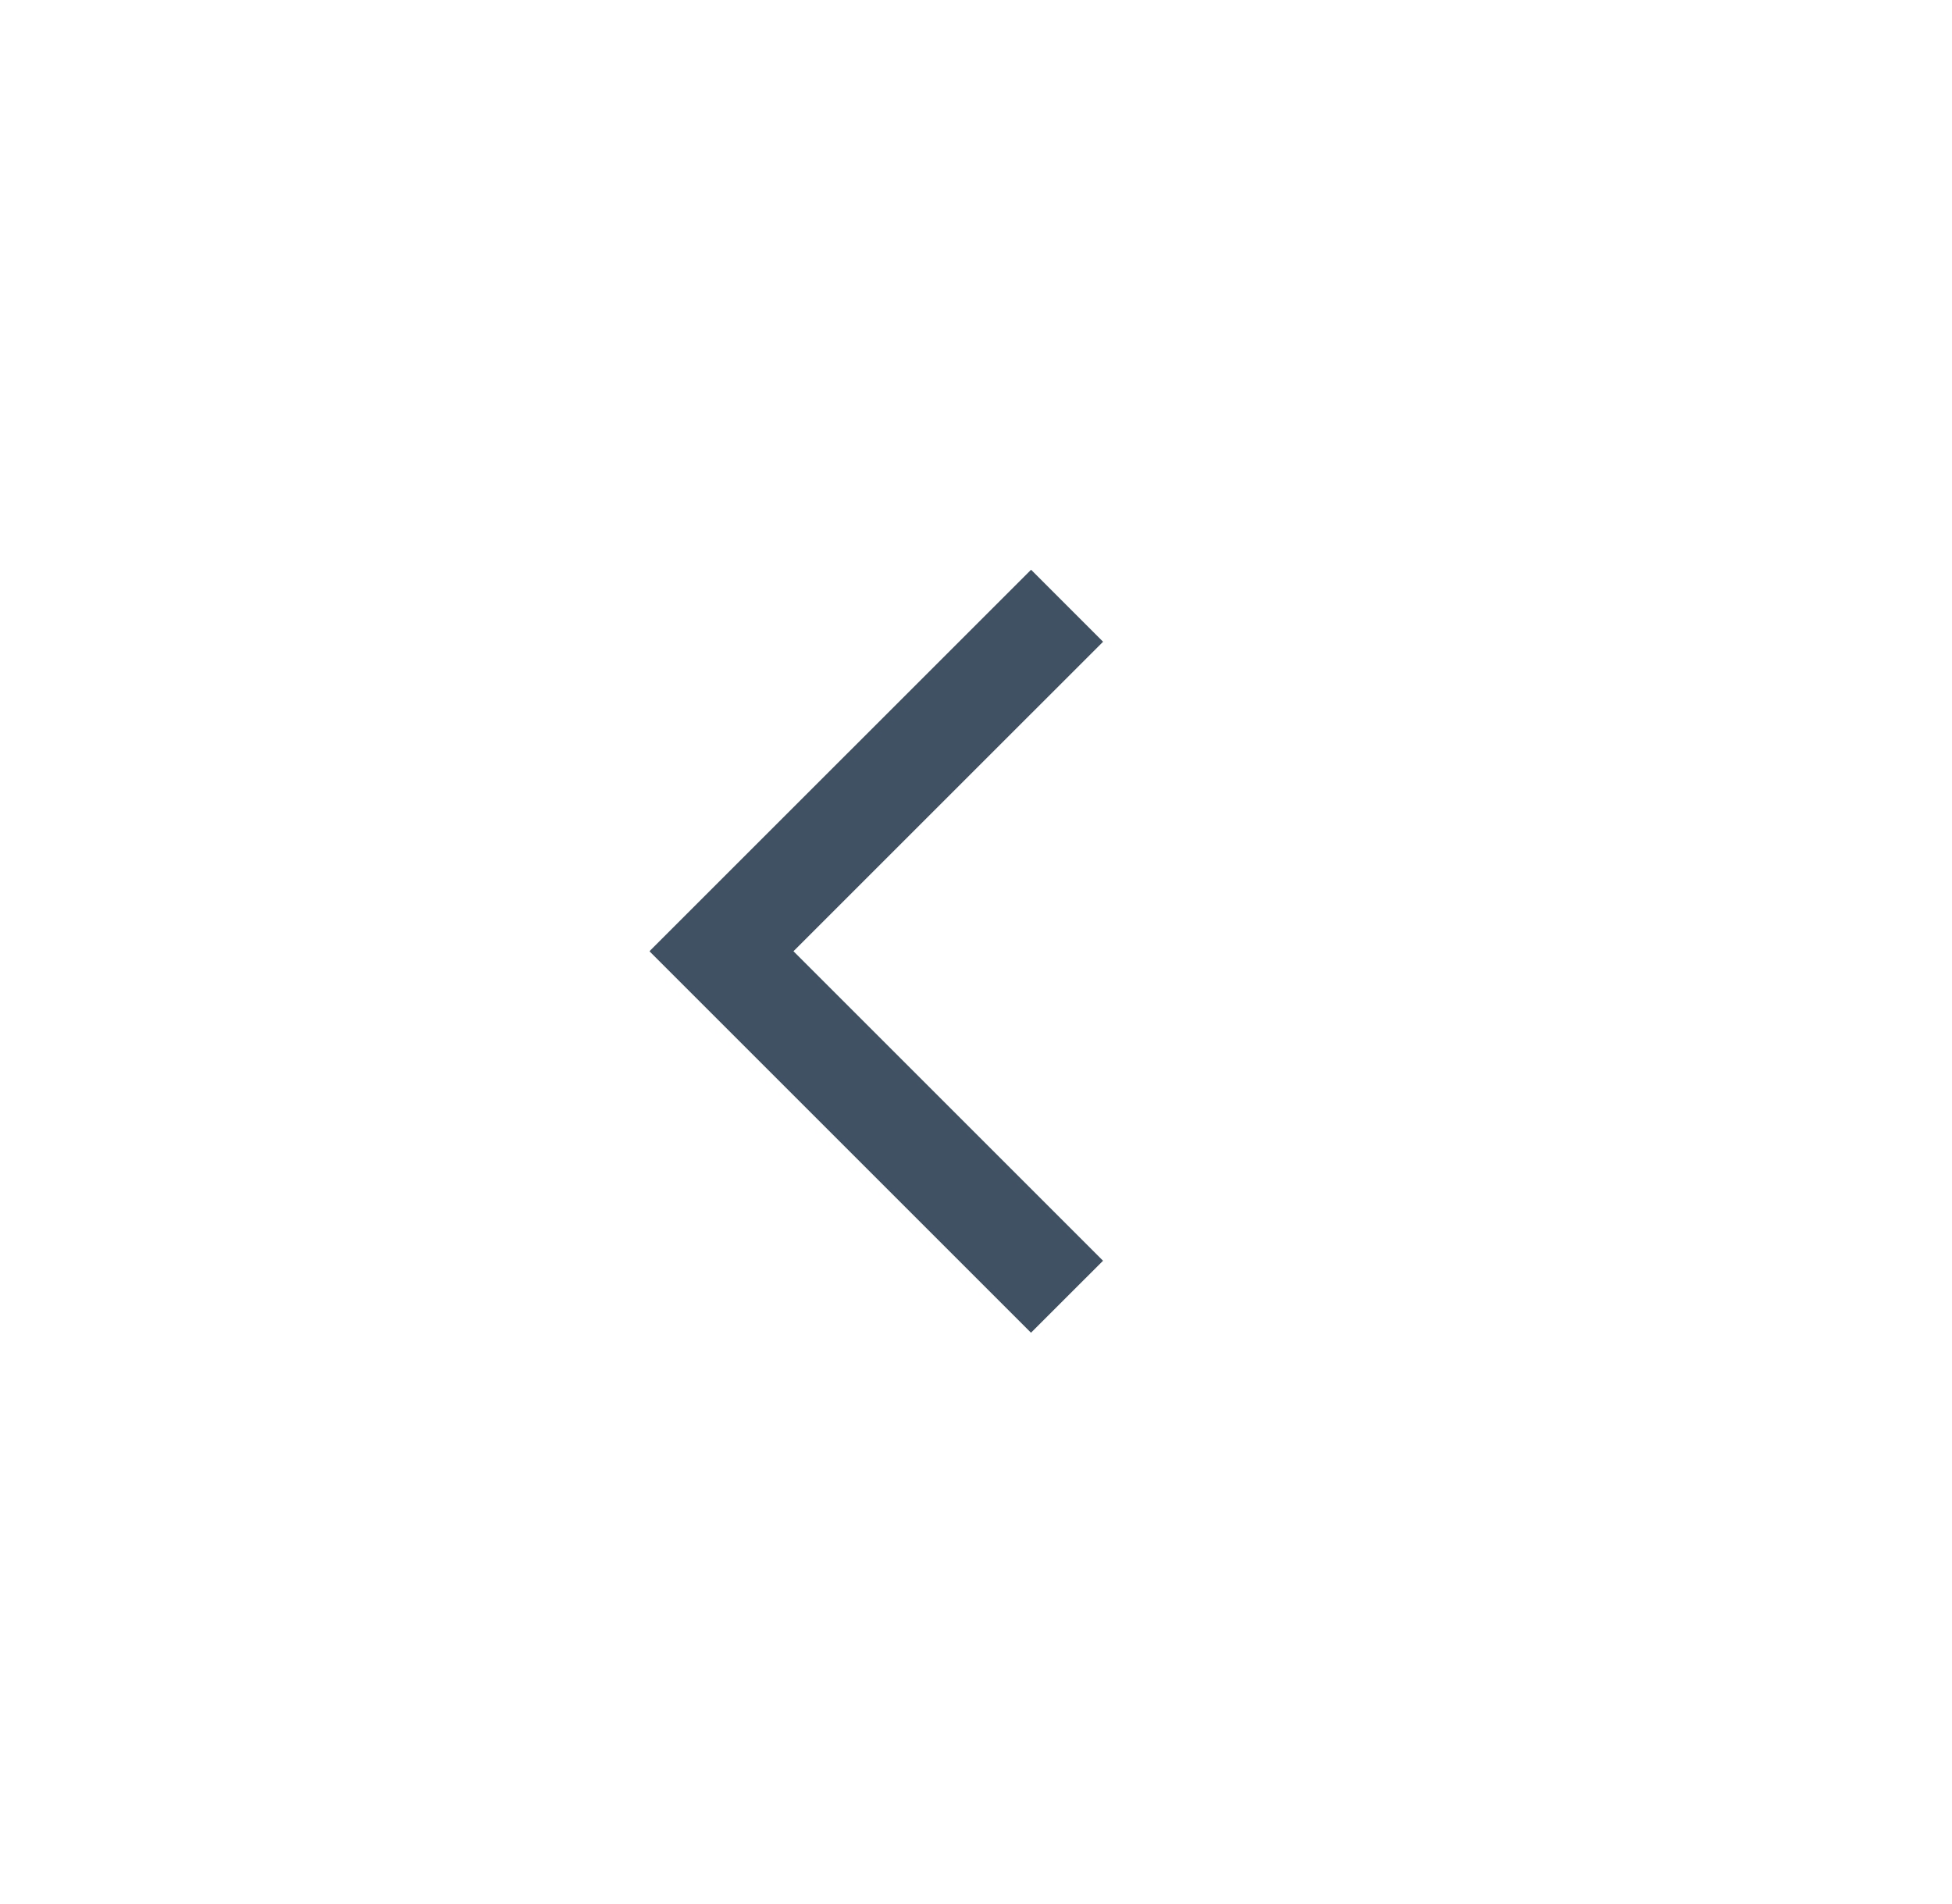 <svg xmlns="http://www.w3.org/2000/svg" width="41" height="40" viewBox="0 0 41 40" fill="none">
<path fill-rule="evenodd" clip-rule="evenodd" d="M21.657 11.969L13.656 19.969L13.658 19.971L13.643 19.986L21.655 27.998L23.168 26.486L16.666 19.984L23.169 13.482L21.657 11.969Z" fill="#3F5162"/>
</svg>